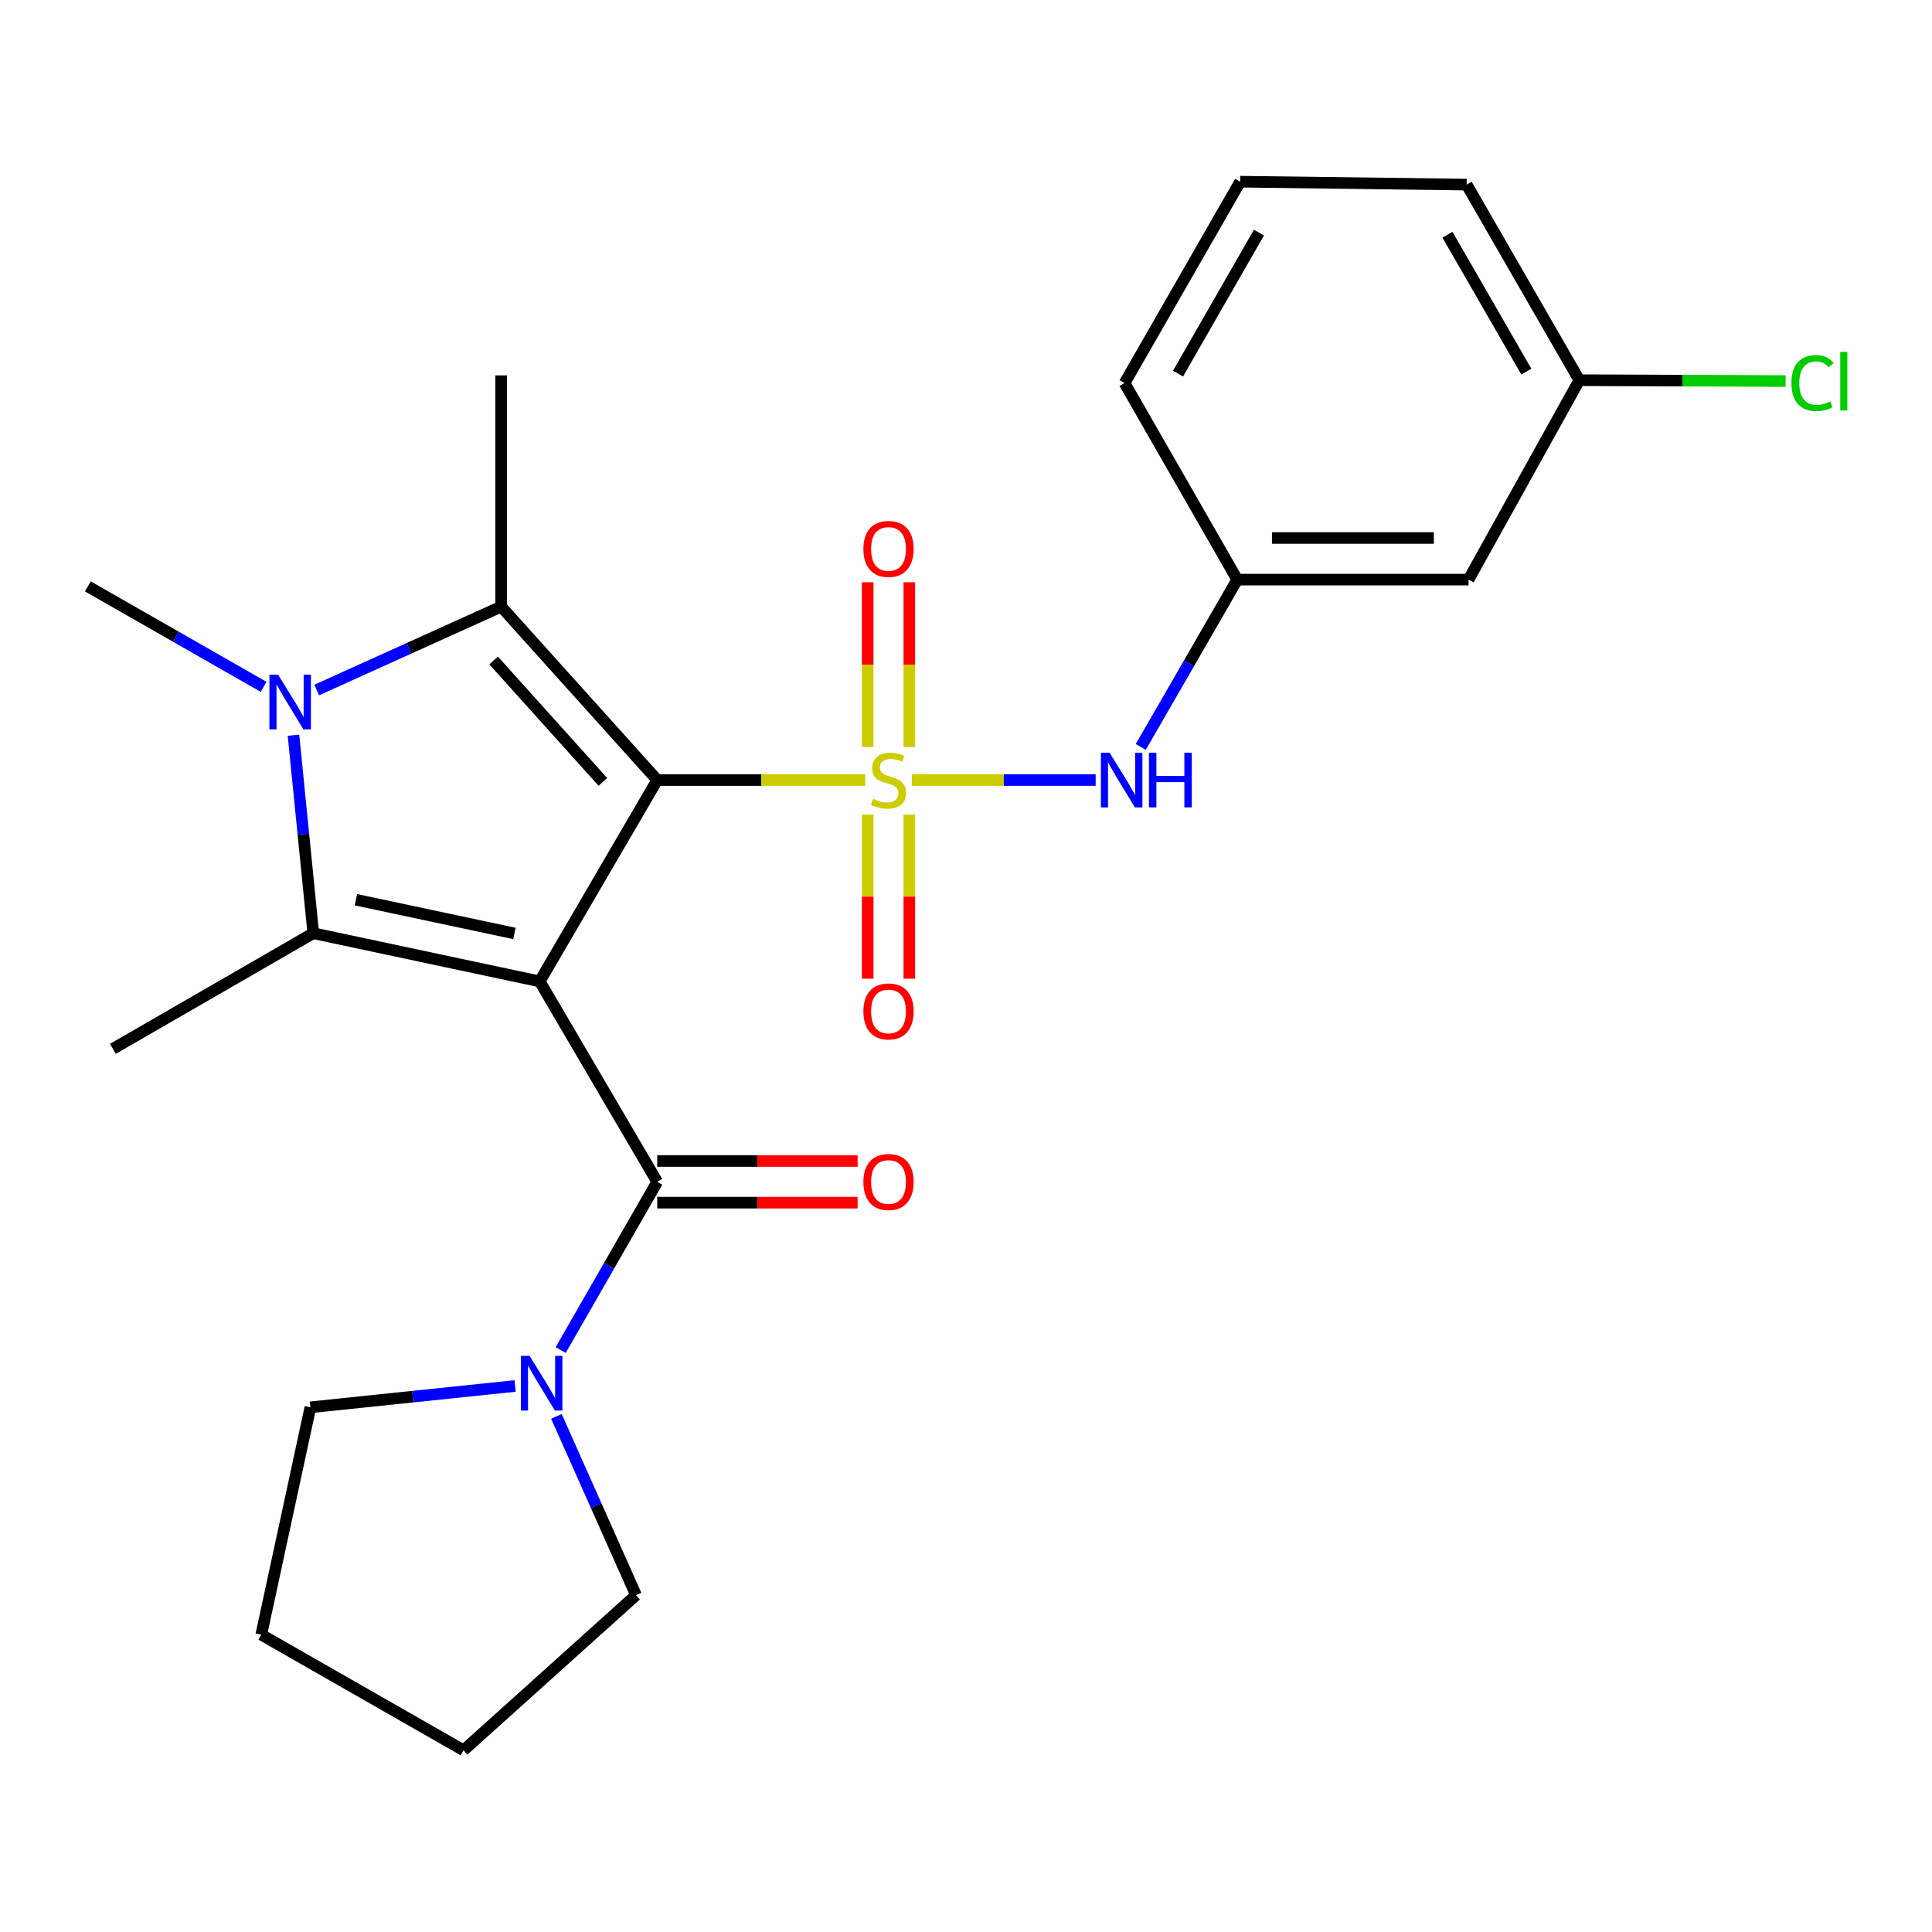 <?xml version='1.0' encoding='iso-8859-1'?>
<svg version='1.1' baseProfile='full'
              xmlns='http://www.w3.org/2000/svg'
                      xmlns:rdkit='http://www.rdkit.org/xml'
                      xmlns:xlink='http://www.w3.org/1999/xlink'
                  xml:space='preserve'
width='1000px' height='1000px' viewBox='0 0 1000 1000'>
<!-- END OF HEADER -->
<rect style='opacity:1.0;fill:#FFFFFF;stroke:none' width='1000' height='1000' x='0' y='0'> </rect>
<path class='bond-0' d='M 340.178,403.754 L 393.999,403.754' style='fill:none;fill-rule:evenodd;stroke:#000000;stroke-width:6px;stroke-linecap:butt;stroke-linejoin:miter;stroke-opacity:1' />
<path class='bond-0' d='M 393.999,403.754 L 447.82,403.754' style='fill:none;fill-rule:evenodd;stroke:#CCCC00;stroke-width:6px;stroke-linecap:butt;stroke-linejoin:miter;stroke-opacity:1' />
<path class='bond-1' d='M 340.178,403.754 L 279.351,507.975' style='fill:none;fill-rule:evenodd;stroke:#000000;stroke-width:6px;stroke-linecap:butt;stroke-linejoin:miter;stroke-opacity:1' />
<path class='bond-2' d='M 340.178,403.754 L 259.403,313.987' style='fill:none;fill-rule:evenodd;stroke:#000000;stroke-width:6px;stroke-linecap:butt;stroke-linejoin:miter;stroke-opacity:1' />
<path class='bond-2' d='M 312.04,404.706 L 255.498,341.868' style='fill:none;fill-rule:evenodd;stroke:#000000;stroke-width:6px;stroke-linecap:butt;stroke-linejoin:miter;stroke-opacity:1' />
<path class='bond-6' d='M 471.989,403.754 L 519.55,403.754' style='fill:none;fill-rule:evenodd;stroke:#CCCC00;stroke-width:6px;stroke-linecap:butt;stroke-linejoin:miter;stroke-opacity:1' />
<path class='bond-6' d='M 519.55,403.754 L 567.11,403.754' style='fill:none;fill-rule:evenodd;stroke:#0000FF;stroke-width:6px;stroke-linecap:butt;stroke-linejoin:miter;stroke-opacity:1' />
<path class='bond-8' d='M 449.116,421.626 L 449.116,464.097' style='fill:none;fill-rule:evenodd;stroke:#CCCC00;stroke-width:6px;stroke-linecap:butt;stroke-linejoin:miter;stroke-opacity:1' />
<path class='bond-8' d='M 449.116,464.097 L 449.116,506.568' style='fill:none;fill-rule:evenodd;stroke:#FF0000;stroke-width:6px;stroke-linecap:butt;stroke-linejoin:miter;stroke-opacity:1' />
<path class='bond-8' d='M 470.669,421.626 L 470.669,464.097' style='fill:none;fill-rule:evenodd;stroke:#CCCC00;stroke-width:6px;stroke-linecap:butt;stroke-linejoin:miter;stroke-opacity:1' />
<path class='bond-8' d='M 470.669,464.097 L 470.669,506.568' style='fill:none;fill-rule:evenodd;stroke:#FF0000;stroke-width:6px;stroke-linecap:butt;stroke-linejoin:miter;stroke-opacity:1' />
<path class='bond-9' d='M 470.669,386.642 L 470.669,344.009' style='fill:none;fill-rule:evenodd;stroke:#CCCC00;stroke-width:6px;stroke-linecap:butt;stroke-linejoin:miter;stroke-opacity:1' />
<path class='bond-9' d='M 470.669,344.009 L 470.669,301.377' style='fill:none;fill-rule:evenodd;stroke:#FF0000;stroke-width:6px;stroke-linecap:butt;stroke-linejoin:miter;stroke-opacity:1' />
<path class='bond-9' d='M 449.116,386.642 L 449.116,344.009' style='fill:none;fill-rule:evenodd;stroke:#CCCC00;stroke-width:6px;stroke-linecap:butt;stroke-linejoin:miter;stroke-opacity:1' />
<path class='bond-9' d='M 449.116,344.009 L 449.116,301.377' style='fill:none;fill-rule:evenodd;stroke:#FF0000;stroke-width:6px;stroke-linecap:butt;stroke-linejoin:miter;stroke-opacity:1' />
<path class='bond-3' d='M 279.351,507.975 L 162.151,483.033' style='fill:none;fill-rule:evenodd;stroke:#000000;stroke-width:6px;stroke-linecap:butt;stroke-linejoin:miter;stroke-opacity:1' />
<path class='bond-3' d='M 266.257,483.153 L 184.218,465.694' style='fill:none;fill-rule:evenodd;stroke:#000000;stroke-width:6px;stroke-linecap:butt;stroke-linejoin:miter;stroke-opacity:1' />
<path class='bond-5' d='M 279.351,507.975 L 340.178,611.716' style='fill:none;fill-rule:evenodd;stroke:#000000;stroke-width:6px;stroke-linecap:butt;stroke-linejoin:miter;stroke-opacity:1' />
<path class='bond-4' d='M 259.403,313.987 L 211.664,335.571' style='fill:none;fill-rule:evenodd;stroke:#000000;stroke-width:6px;stroke-linecap:butt;stroke-linejoin:miter;stroke-opacity:1' />
<path class='bond-4' d='M 211.664,335.571 L 163.926,357.156' style='fill:none;fill-rule:evenodd;stroke:#0000FF;stroke-width:6px;stroke-linecap:butt;stroke-linejoin:miter;stroke-opacity:1' />
<path class='bond-14' d='M 259.403,313.987 L 259.403,194.296' style='fill:none;fill-rule:evenodd;stroke:#000000;stroke-width:6px;stroke-linecap:butt;stroke-linejoin:miter;stroke-opacity:1' />
<path class='bond-15' d='M 162.151,483.033 L 58.422,542.89' style='fill:none;fill-rule:evenodd;stroke:#000000;stroke-width:6px;stroke-linecap:butt;stroke-linejoin:miter;stroke-opacity:1' />
<path class='bond-25' d='M 162.151,483.033 L 157.028,431.783' style='fill:none;fill-rule:evenodd;stroke:#000000;stroke-width:6px;stroke-linecap:butt;stroke-linejoin:miter;stroke-opacity:1' />
<path class='bond-25' d='M 157.028,431.783 L 151.906,380.533' style='fill:none;fill-rule:evenodd;stroke:#0000FF;stroke-width:6px;stroke-linecap:butt;stroke-linejoin:miter;stroke-opacity:1' />
<path class='bond-13' d='M 136.434,355.505 L 90.944,329.507' style='fill:none;fill-rule:evenodd;stroke:#0000FF;stroke-width:6px;stroke-linecap:butt;stroke-linejoin:miter;stroke-opacity:1' />
<path class='bond-13' d='M 90.944,329.507 L 45.455,303.51' style='fill:none;fill-rule:evenodd;stroke:#000000;stroke-width:6px;stroke-linecap:butt;stroke-linejoin:miter;stroke-opacity:1' />
<path class='bond-7' d='M 340.178,611.716 L 315.193,655.25' style='fill:none;fill-rule:evenodd;stroke:#000000;stroke-width:6px;stroke-linecap:butt;stroke-linejoin:miter;stroke-opacity:1' />
<path class='bond-7' d='M 315.193,655.25 L 290.208,698.783' style='fill:none;fill-rule:evenodd;stroke:#0000FF;stroke-width:6px;stroke-linecap:butt;stroke-linejoin:miter;stroke-opacity:1' />
<path class='bond-10' d='M 340.178,622.492 L 392.039,622.492' style='fill:none;fill-rule:evenodd;stroke:#000000;stroke-width:6px;stroke-linecap:butt;stroke-linejoin:miter;stroke-opacity:1' />
<path class='bond-10' d='M 392.039,622.492 L 443.9,622.492' style='fill:none;fill-rule:evenodd;stroke:#FF0000;stroke-width:6px;stroke-linecap:butt;stroke-linejoin:miter;stroke-opacity:1' />
<path class='bond-10' d='M 340.178,600.939 L 392.039,600.939' style='fill:none;fill-rule:evenodd;stroke:#000000;stroke-width:6px;stroke-linecap:butt;stroke-linejoin:miter;stroke-opacity:1' />
<path class='bond-10' d='M 392.039,600.939 L 443.9,600.939' style='fill:none;fill-rule:evenodd;stroke:#FF0000;stroke-width:6px;stroke-linecap:butt;stroke-linejoin:miter;stroke-opacity:1' />
<path class='bond-11' d='M 590.46,386.6 L 615.435,343.307' style='fill:none;fill-rule:evenodd;stroke:#0000FF;stroke-width:6px;stroke-linecap:butt;stroke-linejoin:miter;stroke-opacity:1' />
<path class='bond-11' d='M 615.435,343.307 L 640.41,300.013' style='fill:none;fill-rule:evenodd;stroke:#000000;stroke-width:6px;stroke-linecap:butt;stroke-linejoin:miter;stroke-opacity:1' />
<path class='bond-18' d='M 266.608,717.381 L 213.631,722.903' style='fill:none;fill-rule:evenodd;stroke:#0000FF;stroke-width:6px;stroke-linecap:butt;stroke-linejoin:miter;stroke-opacity:1' />
<path class='bond-18' d='M 213.631,722.903 L 160.655,728.425' style='fill:none;fill-rule:evenodd;stroke:#000000;stroke-width:6px;stroke-linecap:butt;stroke-linejoin:miter;stroke-opacity:1' />
<path class='bond-19' d='M 288,733.11 L 308.605,779.381' style='fill:none;fill-rule:evenodd;stroke:#0000FF;stroke-width:6px;stroke-linecap:butt;stroke-linejoin:miter;stroke-opacity:1' />
<path class='bond-19' d='M 308.605,779.381 L 329.21,825.652' style='fill:none;fill-rule:evenodd;stroke:#000000;stroke-width:6px;stroke-linecap:butt;stroke-linejoin:miter;stroke-opacity:1' />
<path class='bond-12' d='M 640.41,300.013 L 760.112,300.013' style='fill:none;fill-rule:evenodd;stroke:#000000;stroke-width:6px;stroke-linecap:butt;stroke-linejoin:miter;stroke-opacity:1' />
<path class='bond-12' d='M 658.365,278.46 L 742.157,278.46' style='fill:none;fill-rule:evenodd;stroke:#000000;stroke-width:6px;stroke-linecap:butt;stroke-linejoin:miter;stroke-opacity:1' />
<path class='bond-21' d='M 640.41,300.013 L 582.073,198.284' style='fill:none;fill-rule:evenodd;stroke:#000000;stroke-width:6px;stroke-linecap:butt;stroke-linejoin:miter;stroke-opacity:1' />
<path class='bond-16' d='M 760.112,300.013 L 817.455,196.787' style='fill:none;fill-rule:evenodd;stroke:#000000;stroke-width:6px;stroke-linecap:butt;stroke-linejoin:miter;stroke-opacity:1' />
<path class='bond-17' d='M 817.455,196.787 L 870.834,197.009' style='fill:none;fill-rule:evenodd;stroke:#000000;stroke-width:6px;stroke-linecap:butt;stroke-linejoin:miter;stroke-opacity:1' />
<path class='bond-17' d='M 870.834,197.009 L 924.213,197.232' style='fill:none;fill-rule:evenodd;stroke:#00CC00;stroke-width:6px;stroke-linecap:butt;stroke-linejoin:miter;stroke-opacity:1' />
<path class='bond-27' d='M 817.455,196.787 L 759.13,95.548' style='fill:none;fill-rule:evenodd;stroke:#000000;stroke-width:6px;stroke-linecap:butt;stroke-linejoin:miter;stroke-opacity:1' />
<path class='bond-27' d='M 790.031,192.36 L 749.203,121.493' style='fill:none;fill-rule:evenodd;stroke:#000000;stroke-width:6px;stroke-linecap:butt;stroke-linejoin:miter;stroke-opacity:1' />
<path class='bond-24' d='M 160.655,728.425 L 135.234,846.103' style='fill:none;fill-rule:evenodd;stroke:#000000;stroke-width:6px;stroke-linecap:butt;stroke-linejoin:miter;stroke-opacity:1' />
<path class='bond-23' d='M 329.21,825.652 L 239.945,905.96' style='fill:none;fill-rule:evenodd;stroke:#000000;stroke-width:6px;stroke-linecap:butt;stroke-linejoin:miter;stroke-opacity:1' />
<path class='bond-20' d='M 641.906,94.04 L 582.073,198.284' style='fill:none;fill-rule:evenodd;stroke:#000000;stroke-width:6px;stroke-linecap:butt;stroke-linejoin:miter;stroke-opacity:1' />
<path class='bond-20' d='M 651.624,120.405 L 609.741,193.376' style='fill:none;fill-rule:evenodd;stroke:#000000;stroke-width:6px;stroke-linecap:butt;stroke-linejoin:miter;stroke-opacity:1' />
<path class='bond-22' d='M 641.906,94.04 L 759.13,95.548' style='fill:none;fill-rule:evenodd;stroke:#000000;stroke-width:6px;stroke-linecap:butt;stroke-linejoin:miter;stroke-opacity:1' />
<path class='bond-26' d='M 239.945,905.96 L 135.234,846.103' style='fill:none;fill-rule:evenodd;stroke:#000000;stroke-width:6px;stroke-linecap:butt;stroke-linejoin:miter;stroke-opacity:1' />
<path  class='atom-1' d='M 451.892 413.474
Q 452.212 413.594, 453.532 414.154
Q 454.852 414.714, 456.292 415.074
Q 457.772 415.394, 459.212 415.394
Q 461.892 415.394, 463.452 414.114
Q 465.012 412.794, 465.012 410.514
Q 465.012 408.954, 464.212 407.994
Q 463.452 407.034, 462.252 406.514
Q 461.052 405.994, 459.052 405.394
Q 456.532 404.634, 455.012 403.914
Q 453.532 403.194, 452.452 401.674
Q 451.412 400.154, 451.412 397.594
Q 451.412 394.034, 453.812 391.834
Q 456.252 389.634, 461.052 389.634
Q 464.332 389.634, 468.052 391.194
L 467.132 394.274
Q 463.732 392.874, 461.172 392.874
Q 458.412 392.874, 456.892 394.034
Q 455.372 395.154, 455.412 397.114
Q 455.412 398.634, 456.172 399.554
Q 456.972 400.474, 458.092 400.994
Q 459.252 401.514, 461.172 402.114
Q 463.732 402.914, 465.252 403.714
Q 466.772 404.514, 467.852 406.154
Q 468.972 407.754, 468.972 410.514
Q 468.972 414.434, 466.332 416.554
Q 463.732 418.634, 459.372 418.634
Q 456.852 418.634, 454.932 418.074
Q 453.052 417.554, 450.812 416.634
L 451.892 413.474
' fill='#CCCC00'/>
<path  class='atom-5' d='M 143.93 349.207
L 153.21 364.207
Q 154.13 365.687, 155.61 368.367
Q 157.09 371.047, 157.17 371.207
L 157.17 349.207
L 160.93 349.207
L 160.93 377.527
L 157.05 377.527
L 147.09 361.127
Q 145.93 359.207, 144.69 357.007
Q 143.49 354.807, 143.13 354.127
L 143.13 377.527
L 139.45 377.527
L 139.45 349.207
L 143.93 349.207
' fill='#0000FF'/>
<path  class='atom-7' d='M 574.305 389.594
L 583.585 404.594
Q 584.505 406.074, 585.985 408.754
Q 587.465 411.434, 587.545 411.594
L 587.545 389.594
L 591.305 389.594
L 591.305 417.914
L 587.425 417.914
L 577.465 401.514
Q 576.305 399.594, 575.065 397.394
Q 573.865 395.194, 573.505 394.514
L 573.505 417.914
L 569.825 417.914
L 569.825 389.594
L 574.305 389.594
' fill='#0000FF'/>
<path  class='atom-7' d='M 594.705 389.594
L 598.545 389.594
L 598.545 401.634
L 613.025 401.634
L 613.025 389.594
L 616.865 389.594
L 616.865 417.914
L 613.025 417.914
L 613.025 404.834
L 598.545 404.834
L 598.545 417.914
L 594.705 417.914
L 594.705 389.594
' fill='#0000FF'/>
<path  class='atom-8' d='M 274.097 701.788
L 283.377 716.788
Q 284.297 718.268, 285.777 720.948
Q 287.257 723.628, 287.337 723.788
L 287.337 701.788
L 291.097 701.788
L 291.097 730.108
L 287.217 730.108
L 277.257 713.708
Q 276.097 711.788, 274.857 709.588
Q 273.657 707.388, 273.297 706.708
L 273.297 730.108
L 269.617 730.108
L 269.617 701.788
L 274.097 701.788
' fill='#0000FF'/>
<path  class='atom-9' d='M 446.892 523.513
Q 446.892 516.713, 450.252 512.913
Q 453.612 509.113, 459.892 509.113
Q 466.172 509.113, 469.532 512.913
Q 472.892 516.713, 472.892 523.513
Q 472.892 530.393, 469.492 534.313
Q 466.092 538.193, 459.892 538.193
Q 453.652 538.193, 450.252 534.313
Q 446.892 530.433, 446.892 523.513
M 459.892 534.993
Q 464.212 534.993, 466.532 532.113
Q 468.892 529.193, 468.892 523.513
Q 468.892 517.953, 466.532 515.153
Q 464.212 512.313, 459.892 512.313
Q 455.572 512.313, 453.212 515.113
Q 450.892 517.913, 450.892 523.513
Q 450.892 529.233, 453.212 532.113
Q 455.572 534.993, 459.892 534.993
' fill='#FF0000'/>
<path  class='atom-10' d='M 446.892 284.132
Q 446.892 277.332, 450.252 273.532
Q 453.612 269.732, 459.892 269.732
Q 466.172 269.732, 469.532 273.532
Q 472.892 277.332, 472.892 284.132
Q 472.892 291.012, 469.492 294.932
Q 466.092 298.812, 459.892 298.812
Q 453.652 298.812, 450.252 294.932
Q 446.892 291.052, 446.892 284.132
M 459.892 295.612
Q 464.212 295.612, 466.532 292.732
Q 468.892 289.812, 468.892 284.132
Q 468.892 278.572, 466.532 275.772
Q 464.212 272.932, 459.892 272.932
Q 455.572 272.932, 453.212 275.732
Q 450.892 278.532, 450.892 284.132
Q 450.892 289.852, 453.212 292.732
Q 455.572 295.612, 459.892 295.612
' fill='#FF0000'/>
<path  class='atom-11' d='M 446.892 611.796
Q 446.892 604.996, 450.252 601.196
Q 453.612 597.396, 459.892 597.396
Q 466.172 597.396, 469.532 601.196
Q 472.892 604.996, 472.892 611.796
Q 472.892 618.676, 469.492 622.596
Q 466.092 626.476, 459.892 626.476
Q 453.652 626.476, 450.252 622.596
Q 446.892 618.716, 446.892 611.796
M 459.892 623.276
Q 464.212 623.276, 466.532 620.396
Q 468.892 617.476, 468.892 611.796
Q 468.892 606.236, 466.532 603.436
Q 464.212 600.596, 459.892 600.596
Q 455.572 600.596, 453.212 603.396
Q 450.892 606.196, 450.892 611.796
Q 450.892 617.516, 453.212 620.396
Q 455.572 623.276, 459.892 623.276
' fill='#FF0000'/>
<path  class='atom-18' d='M 927.231 198.27
Q 927.231 191.23, 930.511 187.55
Q 933.831 183.83, 940.111 183.83
Q 945.951 183.83, 949.071 187.95
L 946.431 190.11
Q 944.151 187.11, 940.111 187.11
Q 935.831 187.11, 933.551 189.99
Q 931.311 192.83, 931.311 198.27
Q 931.311 203.87, 933.631 206.75
Q 935.991 209.63, 940.551 209.63
Q 943.671 209.63, 947.311 207.75
L 948.431 210.75
Q 946.951 211.71, 944.711 212.27
Q 942.471 212.83, 939.991 212.83
Q 933.831 212.83, 930.511 209.07
Q 927.231 205.31, 927.231 198.27
' fill='#00CC00'/>
<path  class='atom-18' d='M 952.511 182.11
L 956.191 182.11
L 956.191 212.47
L 952.511 212.47
L 952.511 182.11
' fill='#00CC00'/>
</svg>
